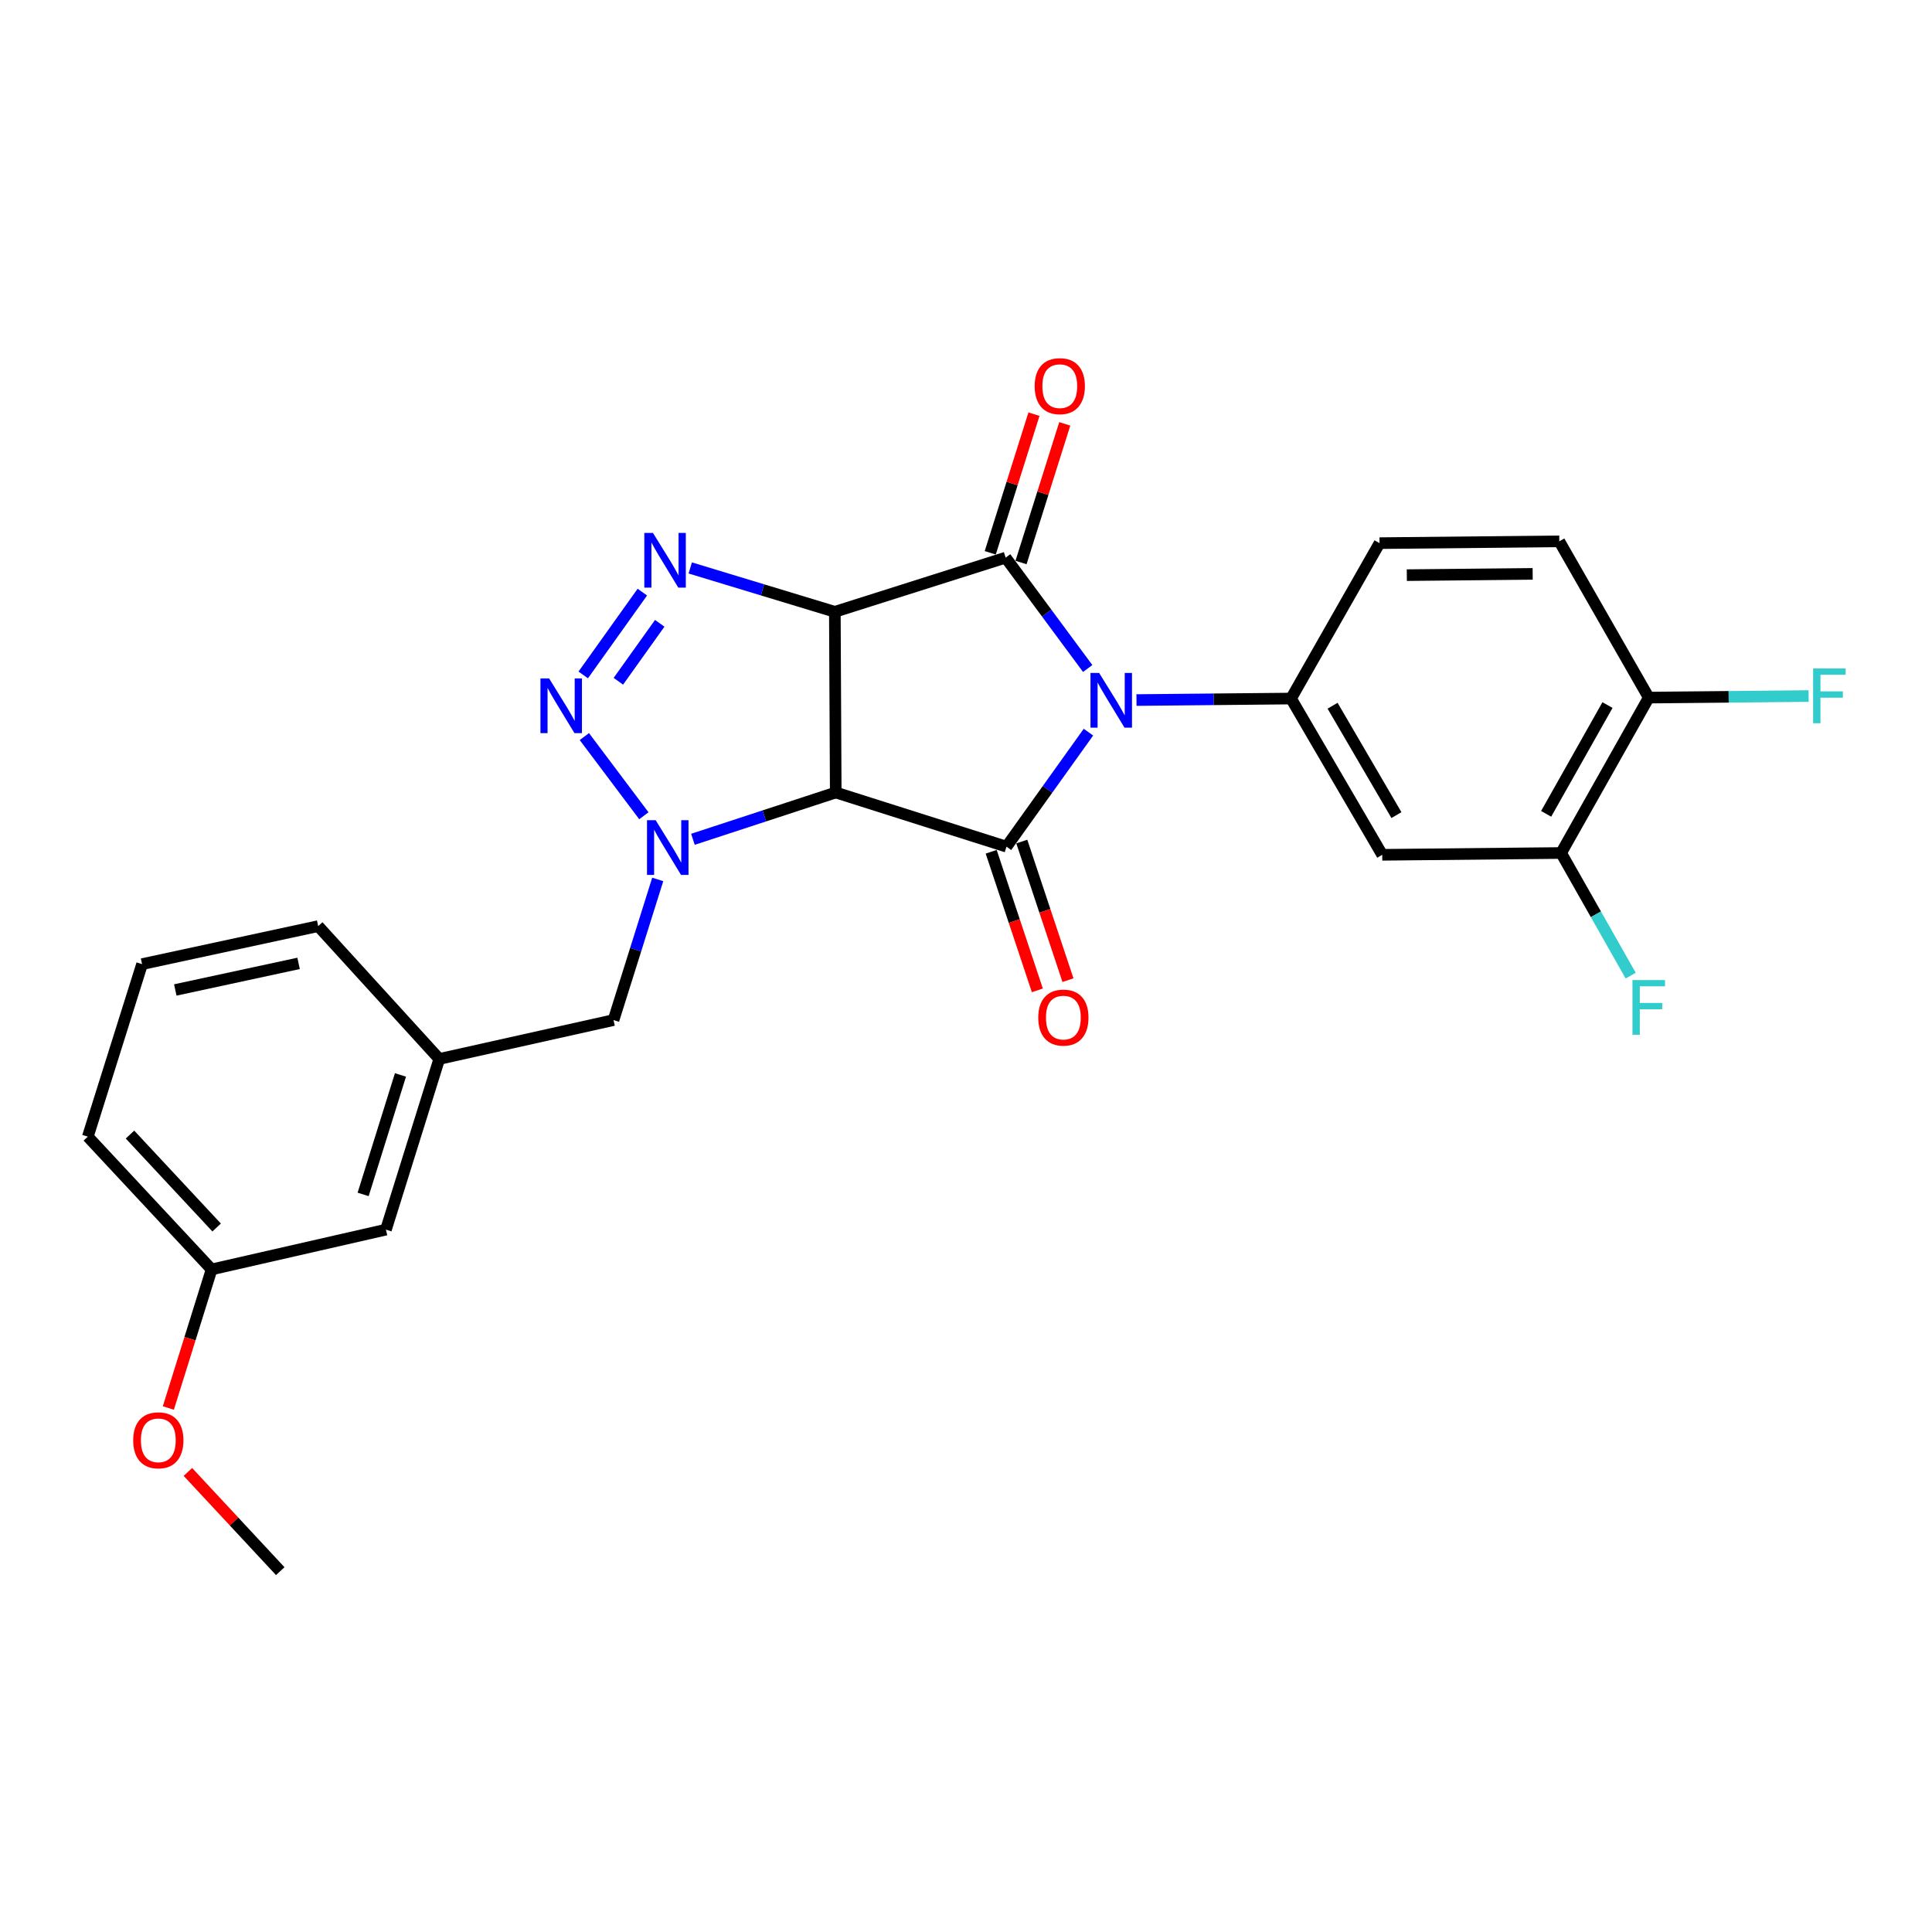 <?xml version='1.0' encoding='iso-8859-1'?>
<svg version='1.1' baseProfile='full'
              xmlns='http://www.w3.org/2000/svg'
                      xmlns:rdkit='http://www.rdkit.org/xml'
                      xmlns:xlink='http://www.w3.org/1999/xlink'
                  xml:space='preserve'
width='1000px' height='1000px' viewBox='0 0 1000 1000'>
<!-- END OF HEADER -->
<rect style='opacity:1.0;fill:#FFFFFF;stroke:none' width='1000' height='1000' x='0' y='0'> </rect>
<path class='bond-2' d='M 562.992,346.015 L 541.753,317.327' style='fill:none;fill-rule:evenodd;stroke:#0000FF;stroke-width:6px;stroke-linecap:butt;stroke-linejoin:miter;stroke-opacity:1' />
<path class='bond-2' d='M 541.753,317.327 L 520.515,288.638' style='fill:none;fill-rule:evenodd;stroke:#000000;stroke-width:6px;stroke-linecap:butt;stroke-linejoin:miter;stroke-opacity:1' />
<path class='bond-3' d='M 563.376,378.96 L 542.168,408.598' style='fill:none;fill-rule:evenodd;stroke:#0000FF;stroke-width:6px;stroke-linecap:butt;stroke-linejoin:miter;stroke-opacity:1' />
<path class='bond-3' d='M 542.168,408.598 L 520.96,438.235' style='fill:none;fill-rule:evenodd;stroke:#000000;stroke-width:6px;stroke-linecap:butt;stroke-linejoin:miter;stroke-opacity:1' />
<path class='bond-7' d='M 588.242,362.345 L 628.239,361.958' style='fill:none;fill-rule:evenodd;stroke:#0000FF;stroke-width:6px;stroke-linecap:butt;stroke-linejoin:miter;stroke-opacity:1' />
<path class='bond-7' d='M 628.239,361.958 L 668.236,361.571' style='fill:none;fill-rule:evenodd;stroke:#000000;stroke-width:6px;stroke-linecap:butt;stroke-linejoin:miter;stroke-opacity:1' />
<path class='bond-0' d='M 432.112,316.674 L 520.515,288.638' style='fill:none;fill-rule:evenodd;stroke:#000000;stroke-width:6px;stroke-linecap:butt;stroke-linejoin:miter;stroke-opacity:1' />
<path class='bond-5' d='M 432.112,316.674 L 394.693,305.32' style='fill:none;fill-rule:evenodd;stroke:#000000;stroke-width:6px;stroke-linecap:butt;stroke-linejoin:miter;stroke-opacity:1' />
<path class='bond-5' d='M 394.693,305.32 L 357.274,293.967' style='fill:none;fill-rule:evenodd;stroke:#0000FF;stroke-width:6px;stroke-linecap:butt;stroke-linejoin:miter;stroke-opacity:1' />
<path class='bond-26' d='M 432.112,316.674 L 432.576,410.199' style='fill:none;fill-rule:evenodd;stroke:#000000;stroke-width:6px;stroke-linecap:butt;stroke-linejoin:miter;stroke-opacity:1' />
<path class='bond-1' d='M 432.576,410.199 L 520.96,438.235' style='fill:none;fill-rule:evenodd;stroke:#000000;stroke-width:6px;stroke-linecap:butt;stroke-linejoin:miter;stroke-opacity:1' />
<path class='bond-4' d='M 432.576,410.199 L 395.617,422.31' style='fill:none;fill-rule:evenodd;stroke:#000000;stroke-width:6px;stroke-linecap:butt;stroke-linejoin:miter;stroke-opacity:1' />
<path class='bond-4' d='M 395.617,422.31 L 358.658,434.421' style='fill:none;fill-rule:evenodd;stroke:#0000FF;stroke-width:6px;stroke-linecap:butt;stroke-linejoin:miter;stroke-opacity:1' />
<path class='bond-11' d='M 528.48,291.151 L 539.798,255.271' style='fill:none;fill-rule:evenodd;stroke:#000000;stroke-width:6px;stroke-linecap:butt;stroke-linejoin:miter;stroke-opacity:1' />
<path class='bond-11' d='M 539.798,255.271 L 551.116,219.392' style='fill:none;fill-rule:evenodd;stroke:#FF0000;stroke-width:6px;stroke-linecap:butt;stroke-linejoin:miter;stroke-opacity:1' />
<path class='bond-11' d='M 512.55,286.126 L 523.867,250.246' style='fill:none;fill-rule:evenodd;stroke:#000000;stroke-width:6px;stroke-linecap:butt;stroke-linejoin:miter;stroke-opacity:1' />
<path class='bond-11' d='M 523.867,250.246 L 535.185,214.367' style='fill:none;fill-rule:evenodd;stroke:#FF0000;stroke-width:6px;stroke-linecap:butt;stroke-linejoin:miter;stroke-opacity:1' />
<path class='bond-12' d='M 513.036,440.874 L 524.982,476.741' style='fill:none;fill-rule:evenodd;stroke:#000000;stroke-width:6px;stroke-linecap:butt;stroke-linejoin:miter;stroke-opacity:1' />
<path class='bond-12' d='M 524.982,476.741 L 536.928,512.609' style='fill:none;fill-rule:evenodd;stroke:#FF0000;stroke-width:6px;stroke-linecap:butt;stroke-linejoin:miter;stroke-opacity:1' />
<path class='bond-12' d='M 528.884,435.595 L 540.83,471.463' style='fill:none;fill-rule:evenodd;stroke:#000000;stroke-width:6px;stroke-linecap:butt;stroke-linejoin:miter;stroke-opacity:1' />
<path class='bond-12' d='M 540.83,471.463 L 552.776,507.331' style='fill:none;fill-rule:evenodd;stroke:#FF0000;stroke-width:6px;stroke-linecap:butt;stroke-linejoin:miter;stroke-opacity:1' />
<path class='bond-6' d='M 333.263,422.234 L 302.459,381.251' style='fill:none;fill-rule:evenodd;stroke:#0000FF;stroke-width:6px;stroke-linecap:butt;stroke-linejoin:miter;stroke-opacity:1' />
<path class='bond-9' d='M 340.443,455.19 L 329.001,491.591' style='fill:none;fill-rule:evenodd;stroke:#0000FF;stroke-width:6px;stroke-linecap:butt;stroke-linejoin:miter;stroke-opacity:1' />
<path class='bond-9' d='M 329.001,491.591 L 317.558,527.992' style='fill:none;fill-rule:evenodd;stroke:#000000;stroke-width:6px;stroke-linecap:butt;stroke-linejoin:miter;stroke-opacity:1' />
<path class='bond-28' d='M 332.477,306.485 L 301.878,349.344' style='fill:none;fill-rule:evenodd;stroke:#0000FF;stroke-width:6px;stroke-linecap:butt;stroke-linejoin:miter;stroke-opacity:1' />
<path class='bond-28' d='M 341.482,322.62 L 320.063,352.621' style='fill:none;fill-rule:evenodd;stroke:#0000FF;stroke-width:6px;stroke-linecap:butt;stroke-linejoin:miter;stroke-opacity:1' />
<path class='bond-8' d='M 668.236,361.571 L 715.444,442.448' style='fill:none;fill-rule:evenodd;stroke:#000000;stroke-width:6px;stroke-linecap:butt;stroke-linejoin:miter;stroke-opacity:1' />
<path class='bond-8' d='M 689.744,365.282 L 722.79,421.895' style='fill:none;fill-rule:evenodd;stroke:#000000;stroke-width:6px;stroke-linecap:butt;stroke-linejoin:miter;stroke-opacity:1' />
<path class='bond-13' d='M 668.236,361.571 L 714.043,281.131' style='fill:none;fill-rule:evenodd;stroke:#000000;stroke-width:6px;stroke-linecap:butt;stroke-linejoin:miter;stroke-opacity:1' />
<path class='bond-10' d='M 715.444,442.448 L 808.033,441.51' style='fill:none;fill-rule:evenodd;stroke:#000000;stroke-width:6px;stroke-linecap:butt;stroke-linejoin:miter;stroke-opacity:1' />
<path class='bond-15' d='M 317.558,527.992 L 227.364,548.112' style='fill:none;fill-rule:evenodd;stroke:#000000;stroke-width:6px;stroke-linecap:butt;stroke-linejoin:miter;stroke-opacity:1' />
<path class='bond-17' d='M 808.033,441.51 L 826.04,473.247' style='fill:none;fill-rule:evenodd;stroke:#000000;stroke-width:6px;stroke-linecap:butt;stroke-linejoin:miter;stroke-opacity:1' />
<path class='bond-17' d='M 826.04,473.247 L 844.047,504.983' style='fill:none;fill-rule:evenodd;stroke:#33CCCC;stroke-width:6px;stroke-linecap:butt;stroke-linejoin:miter;stroke-opacity:1' />
<path class='bond-27' d='M 808.033,441.51 L 853.385,361.079' style='fill:none;fill-rule:evenodd;stroke:#000000;stroke-width:6px;stroke-linecap:butt;stroke-linejoin:miter;stroke-opacity:1' />
<path class='bond-27' d='M 800.285,421.241 L 832.031,364.94' style='fill:none;fill-rule:evenodd;stroke:#000000;stroke-width:6px;stroke-linecap:butt;stroke-linejoin:miter;stroke-opacity:1' />
<path class='bond-16' d='M 714.043,281.131 L 807.095,280.194' style='fill:none;fill-rule:evenodd;stroke:#000000;stroke-width:6px;stroke-linecap:butt;stroke-linejoin:miter;stroke-opacity:1' />
<path class='bond-16' d='M 728.169,297.694 L 793.306,297.038' style='fill:none;fill-rule:evenodd;stroke:#000000;stroke-width:6px;stroke-linecap:butt;stroke-linejoin:miter;stroke-opacity:1' />
<path class='bond-14' d='M 853.385,361.079 L 807.095,280.194' style='fill:none;fill-rule:evenodd;stroke:#000000;stroke-width:6px;stroke-linecap:butt;stroke-linejoin:miter;stroke-opacity:1' />
<path class='bond-19' d='M 853.385,361.079 L 894.759,360.677' style='fill:none;fill-rule:evenodd;stroke:#000000;stroke-width:6px;stroke-linecap:butt;stroke-linejoin:miter;stroke-opacity:1' />
<path class='bond-19' d='M 894.759,360.677 L 936.134,360.275' style='fill:none;fill-rule:evenodd;stroke:#33CCCC;stroke-width:6px;stroke-linecap:butt;stroke-linejoin:miter;stroke-opacity:1' />
<path class='bond-18' d='M 227.364,548.112 L 199.765,636.459' style='fill:none;fill-rule:evenodd;stroke:#000000;stroke-width:6px;stroke-linecap:butt;stroke-linejoin:miter;stroke-opacity:1' />
<path class='bond-18' d='M 207.28,556.383 L 187.96,618.226' style='fill:none;fill-rule:evenodd;stroke:#000000;stroke-width:6px;stroke-linecap:butt;stroke-linejoin:miter;stroke-opacity:1' />
<path class='bond-23' d='M 227.364,548.112 L 164.695,479.364' style='fill:none;fill-rule:evenodd;stroke:#000000;stroke-width:6px;stroke-linecap:butt;stroke-linejoin:miter;stroke-opacity:1' />
<path class='bond-20' d='M 199.765,636.459 L 109.525,657.051' style='fill:none;fill-rule:evenodd;stroke:#000000;stroke-width:6px;stroke-linecap:butt;stroke-linejoin:miter;stroke-opacity:1' />
<path class='bond-21' d='M 109.525,657.051 L 98.33,692.917' style='fill:none;fill-rule:evenodd;stroke:#000000;stroke-width:6px;stroke-linecap:butt;stroke-linejoin:miter;stroke-opacity:1' />
<path class='bond-21' d='M 98.33,692.917 L 87.136,728.783' style='fill:none;fill-rule:evenodd;stroke:#FF0000;stroke-width:6px;stroke-linecap:butt;stroke-linejoin:miter;stroke-opacity:1' />
<path class='bond-29' d='M 109.525,657.051 L 45.455,588.332' style='fill:none;fill-rule:evenodd;stroke:#000000;stroke-width:6px;stroke-linecap:butt;stroke-linejoin:miter;stroke-opacity:1' />
<path class='bond-29' d='M 112.132,635.352 L 67.283,587.249' style='fill:none;fill-rule:evenodd;stroke:#000000;stroke-width:6px;stroke-linecap:butt;stroke-linejoin:miter;stroke-opacity:1' />
<path class='bond-25' d='M 97.26,761.872 L 121.159,787.55' style='fill:none;fill-rule:evenodd;stroke:#FF0000;stroke-width:6px;stroke-linecap:butt;stroke-linejoin:miter;stroke-opacity:1' />
<path class='bond-25' d='M 121.159,787.55 L 145.058,813.227' style='fill:none;fill-rule:evenodd;stroke:#000000;stroke-width:6px;stroke-linecap:butt;stroke-linejoin:miter;stroke-opacity:1' />
<path class='bond-22' d='M 73.536,499.029 L 164.695,479.364' style='fill:none;fill-rule:evenodd;stroke:#000000;stroke-width:6px;stroke-linecap:butt;stroke-linejoin:miter;stroke-opacity:1' />
<path class='bond-22' d='M 90.733,512.408 L 154.544,498.643' style='fill:none;fill-rule:evenodd;stroke:#000000;stroke-width:6px;stroke-linecap:butt;stroke-linejoin:miter;stroke-opacity:1' />
<path class='bond-24' d='M 73.536,499.029 L 45.455,588.332' style='fill:none;fill-rule:evenodd;stroke:#000000;stroke-width:6px;stroke-linecap:butt;stroke-linejoin:miter;stroke-opacity:1' />
<path  class='atom-0' d='M 568.915 348.311
L 578.195 363.311
Q 579.115 364.791, 580.595 367.471
Q 582.075 370.151, 582.155 370.311
L 582.155 348.311
L 585.915 348.311
L 585.915 376.631
L 582.035 376.631
L 572.075 360.231
Q 570.915 358.311, 569.675 356.111
Q 568.475 353.911, 568.115 353.231
L 568.115 376.631
L 564.435 376.631
L 564.435 348.311
L 568.915 348.311
' fill='#0000FF'/>
<path  class='atom-5' d='M 339.37 424.529
L 348.65 439.529
Q 349.57 441.009, 351.05 443.689
Q 352.53 446.369, 352.61 446.529
L 352.61 424.529
L 356.37 424.529
L 356.37 452.849
L 352.49 452.849
L 342.53 436.449
Q 341.37 434.529, 340.13 432.329
Q 338.93 430.129, 338.57 429.449
L 338.57 452.849
L 334.89 452.849
L 334.89 424.529
L 339.37 424.529
' fill='#0000FF'/>
<path  class='atom-6' d='M 337.978 275.852
L 347.258 290.852
Q 348.178 292.332, 349.658 295.012
Q 351.138 297.692, 351.218 297.852
L 351.218 275.852
L 354.978 275.852
L 354.978 304.172
L 351.098 304.172
L 341.138 287.772
Q 339.978 285.852, 338.738 283.652
Q 337.538 281.452, 337.178 280.772
L 337.178 304.172
L 333.498 304.172
L 333.498 275.852
L 337.978 275.852
' fill='#0000FF'/>
<path  class='atom-7' d='M 284.218 351.151
L 293.498 366.151
Q 294.418 367.631, 295.898 370.311
Q 297.378 372.991, 297.458 373.151
L 297.458 351.151
L 301.218 351.151
L 301.218 379.471
L 297.338 379.471
L 287.378 363.071
Q 286.218 361.151, 284.978 358.951
Q 283.778 356.751, 283.418 356.071
L 283.418 379.471
L 279.738 379.471
L 279.738 351.151
L 284.218 351.151
' fill='#0000FF'/>
<path  class='atom-12' d='M 535.541 199.87
Q 535.541 193.07, 538.901 189.27
Q 542.261 185.47, 548.541 185.47
Q 554.821 185.47, 558.181 189.27
Q 561.541 193.07, 561.541 199.87
Q 561.541 206.75, 558.141 210.67
Q 554.741 214.55, 548.541 214.55
Q 542.301 214.55, 538.901 210.67
Q 535.541 206.79, 535.541 199.87
M 548.541 211.35
Q 552.861 211.35, 555.181 208.47
Q 557.541 205.55, 557.541 199.87
Q 557.541 194.31, 555.181 191.51
Q 552.861 188.67, 548.541 188.67
Q 544.221 188.67, 541.861 191.47
Q 539.541 194.27, 539.541 199.87
Q 539.541 205.59, 541.861 208.47
Q 544.221 211.35, 548.541 211.35
' fill='#FF0000'/>
<path  class='atom-13' d='M 537.397 526.699
Q 537.397 519.899, 540.757 516.099
Q 544.117 512.299, 550.397 512.299
Q 556.677 512.299, 560.037 516.099
Q 563.397 519.899, 563.397 526.699
Q 563.397 533.579, 559.997 537.499
Q 556.597 541.379, 550.397 541.379
Q 544.157 541.379, 540.757 537.499
Q 537.397 533.619, 537.397 526.699
M 550.397 538.179
Q 554.717 538.179, 557.037 535.299
Q 559.397 532.379, 559.397 526.699
Q 559.397 521.139, 557.037 518.339
Q 554.717 515.499, 550.397 515.499
Q 546.077 515.499, 543.717 518.299
Q 541.397 521.099, 541.397 526.699
Q 541.397 532.419, 543.717 535.299
Q 546.077 538.179, 550.397 538.179
' fill='#FF0000'/>
<path  class='atom-18' d='M 844.965 507.28
L 861.805 507.28
L 861.805 510.52
L 848.765 510.52
L 848.765 519.12
L 860.365 519.12
L 860.365 522.4
L 848.765 522.4
L 848.765 535.6
L 844.965 535.6
L 844.965 507.28
' fill='#33CCCC'/>
<path  class='atom-20' d='M 938.471 346.01
L 955.311 346.01
L 955.311 349.25
L 942.271 349.25
L 942.271 357.85
L 953.871 357.85
L 953.871 361.13
L 942.271 361.13
L 942.271 374.33
L 938.471 374.33
L 938.471 346.01
' fill='#33CCCC'/>
<path  class='atom-22' d='M 68.944 745.497
Q 68.944 738.697, 72.304 734.897
Q 75.664 731.097, 81.944 731.097
Q 88.224 731.097, 91.584 734.897
Q 94.944 738.697, 94.944 745.497
Q 94.944 752.377, 91.544 756.297
Q 88.144 760.177, 81.944 760.177
Q 75.704 760.177, 72.304 756.297
Q 68.944 752.417, 68.944 745.497
M 81.944 756.977
Q 86.264 756.977, 88.584 754.097
Q 90.944 751.177, 90.944 745.497
Q 90.944 739.937, 88.584 737.137
Q 86.264 734.297, 81.944 734.297
Q 77.624 734.297, 75.264 737.097
Q 72.944 739.897, 72.944 745.497
Q 72.944 751.217, 75.264 754.097
Q 77.624 756.977, 81.944 756.977
' fill='#FF0000'/>
</svg>
